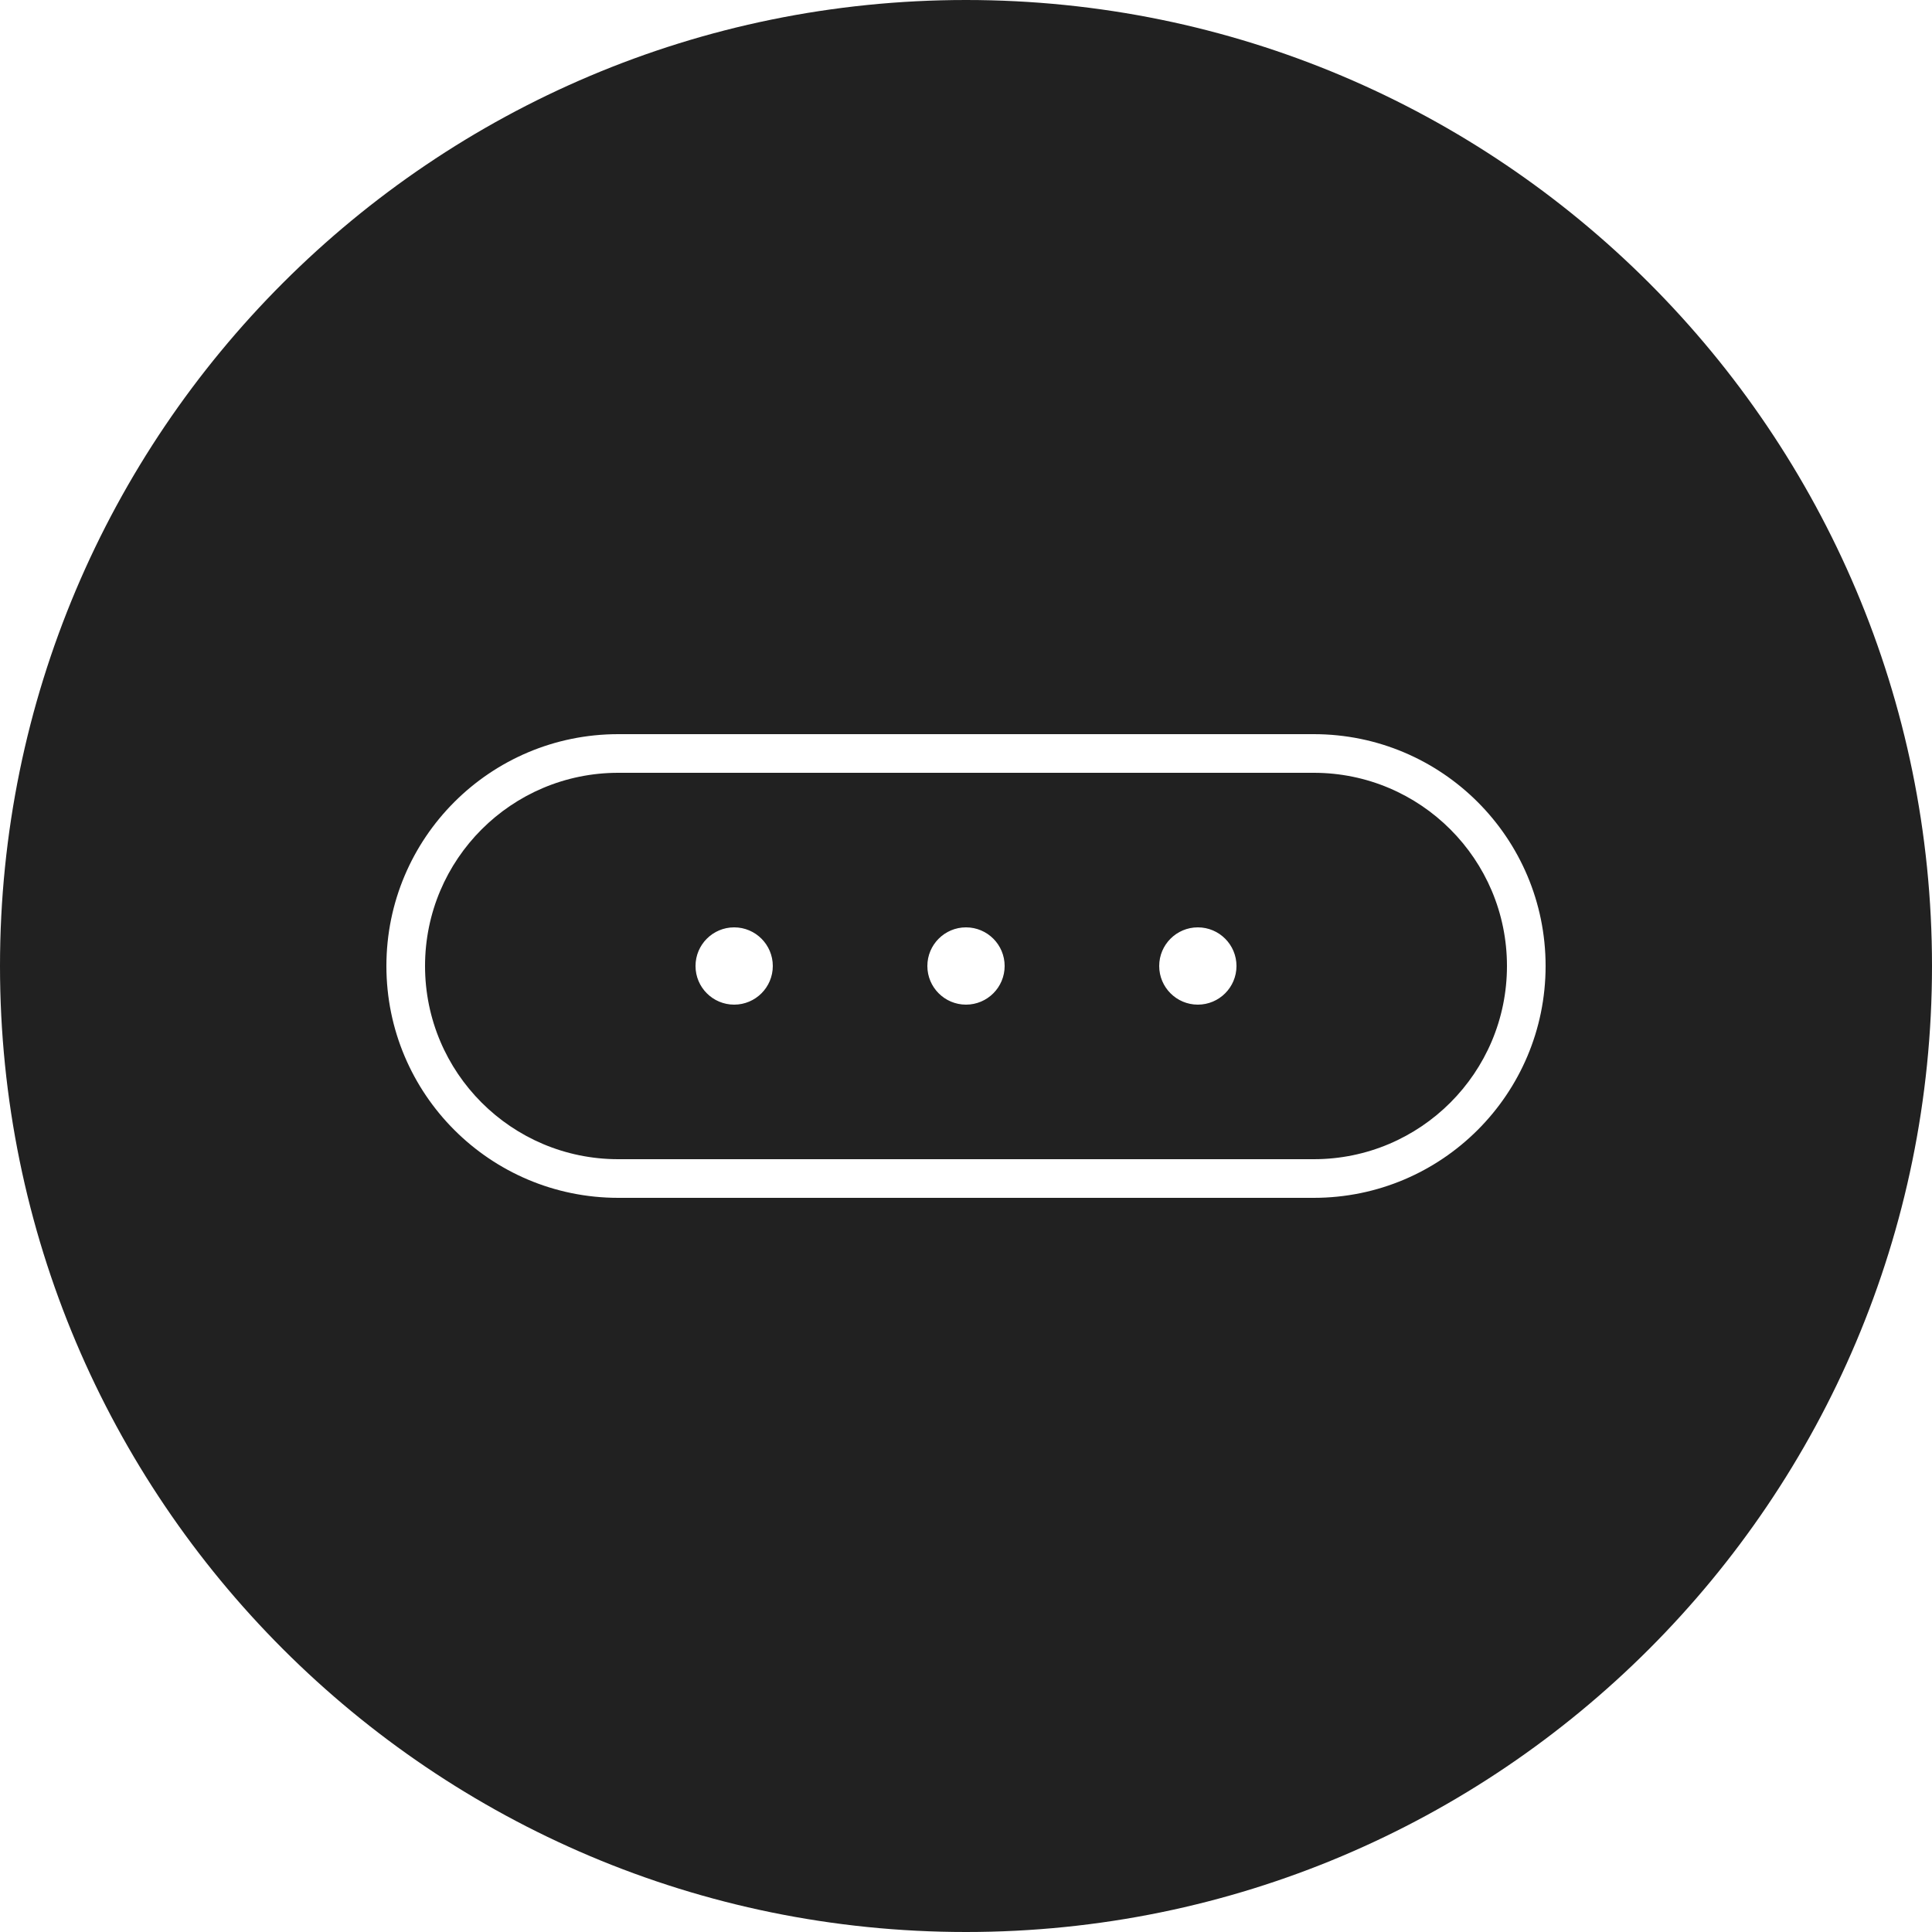 <?xml version="1.0" encoding="UTF-8"?> <svg xmlns="http://www.w3.org/2000/svg" width="50" height="50" viewBox="0 0 50 50" fill="none"><path fill-rule="evenodd" clip-rule="evenodd" d="M25 50C38.807 50 50 38.807 50 25C50 11.193 38.807 0 25 0C11.193 0 0 11.193 0 25C0 38.807 11.193 50 25 50ZM39 25C39 22.239 36.761 20 34 20H16C13.239 20 11 22.239 11 25C11 27.761 13.239 30 16 30H34C36.761 30 39 27.761 39 25ZM16 19C12.686 19 10 21.686 10 25C10 28.314 12.686 31 16 31H34C37.314 31 40 28.314 40 25C40 21.686 37.314 19 34 19H16ZM19 26C19.552 26 20 25.552 20 25C20 24.448 19.552 24 19 24C18.448 24 18 24.448 18 25C18 25.552 18.448 26 19 26ZM25 26C25.552 26 26 25.552 26 25C26 24.448 25.552 24 25 24C24.448 24 24 24.448 24 25C24 25.552 24.448 26 25 26ZM32 25C32 25.552 31.552 26 31 26C30.448 26 30 25.552 30 25C30 24.448 30.448 24 31 24C31.552 24 32 24.448 32 25Z" fill="#212121"></path></svg> 